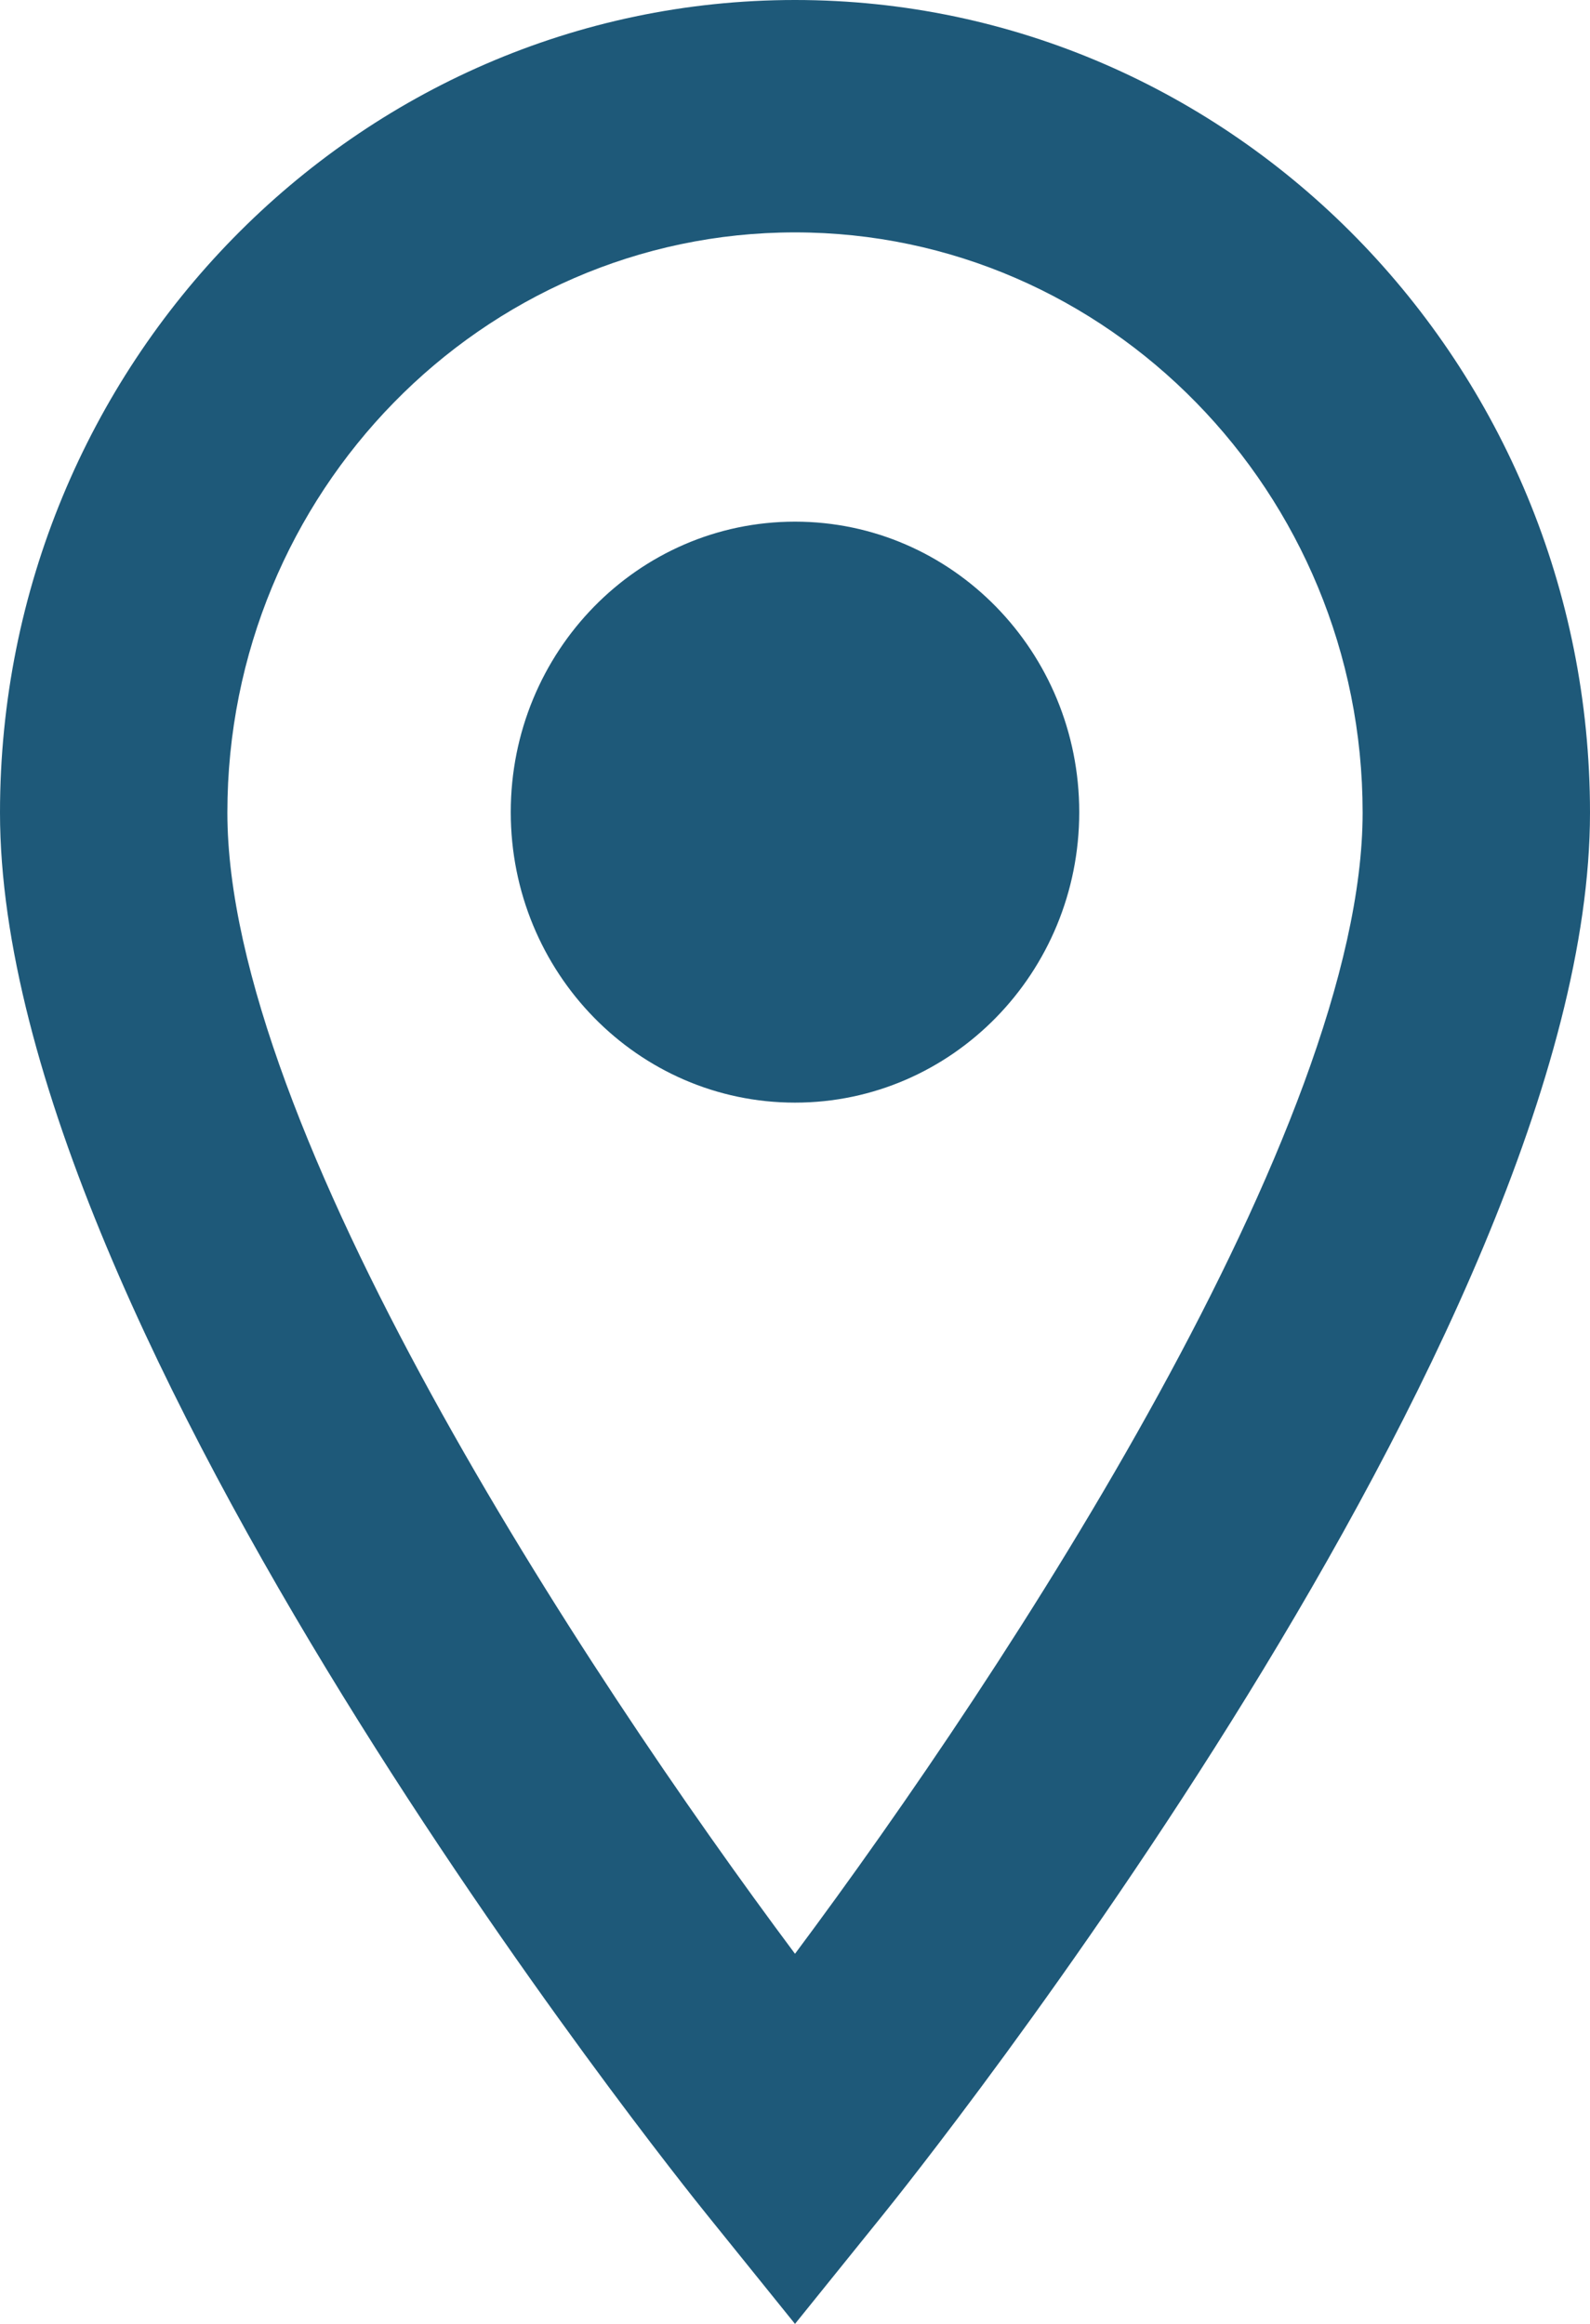<svg width="13" height="19" viewBox="0 0 13 19" fill="none" xmlns="http://www.w3.org/2000/svg">
<path d="M6.5 0C2.915 0 0 2.981 0 6.644C0 10.902 5.547 17.82 5.783 18.111L6.5 19L7.217 18.111C7.453 17.819 13 10.902 13 6.644C13 2.98 10.085 0 6.5 0ZM6.5 1.9C9.059 1.9 11.141 4.029 11.141 6.644C11.141 9.213 8.246 13.633 6.5 15.974C4.754 13.634 1.859 9.217 1.859 6.644C1.859 4.029 3.941 1.9 6.5 1.9ZM6.5 4.265C5.216 4.265 4.176 5.328 4.176 6.64C4.176 7.952 5.216 9.015 6.5 9.015C7.784 9.015 8.824 7.952 8.824 6.64C8.824 5.328 7.784 4.265 6.5 4.265Z" fill="#1E5979"/>
</svg>
